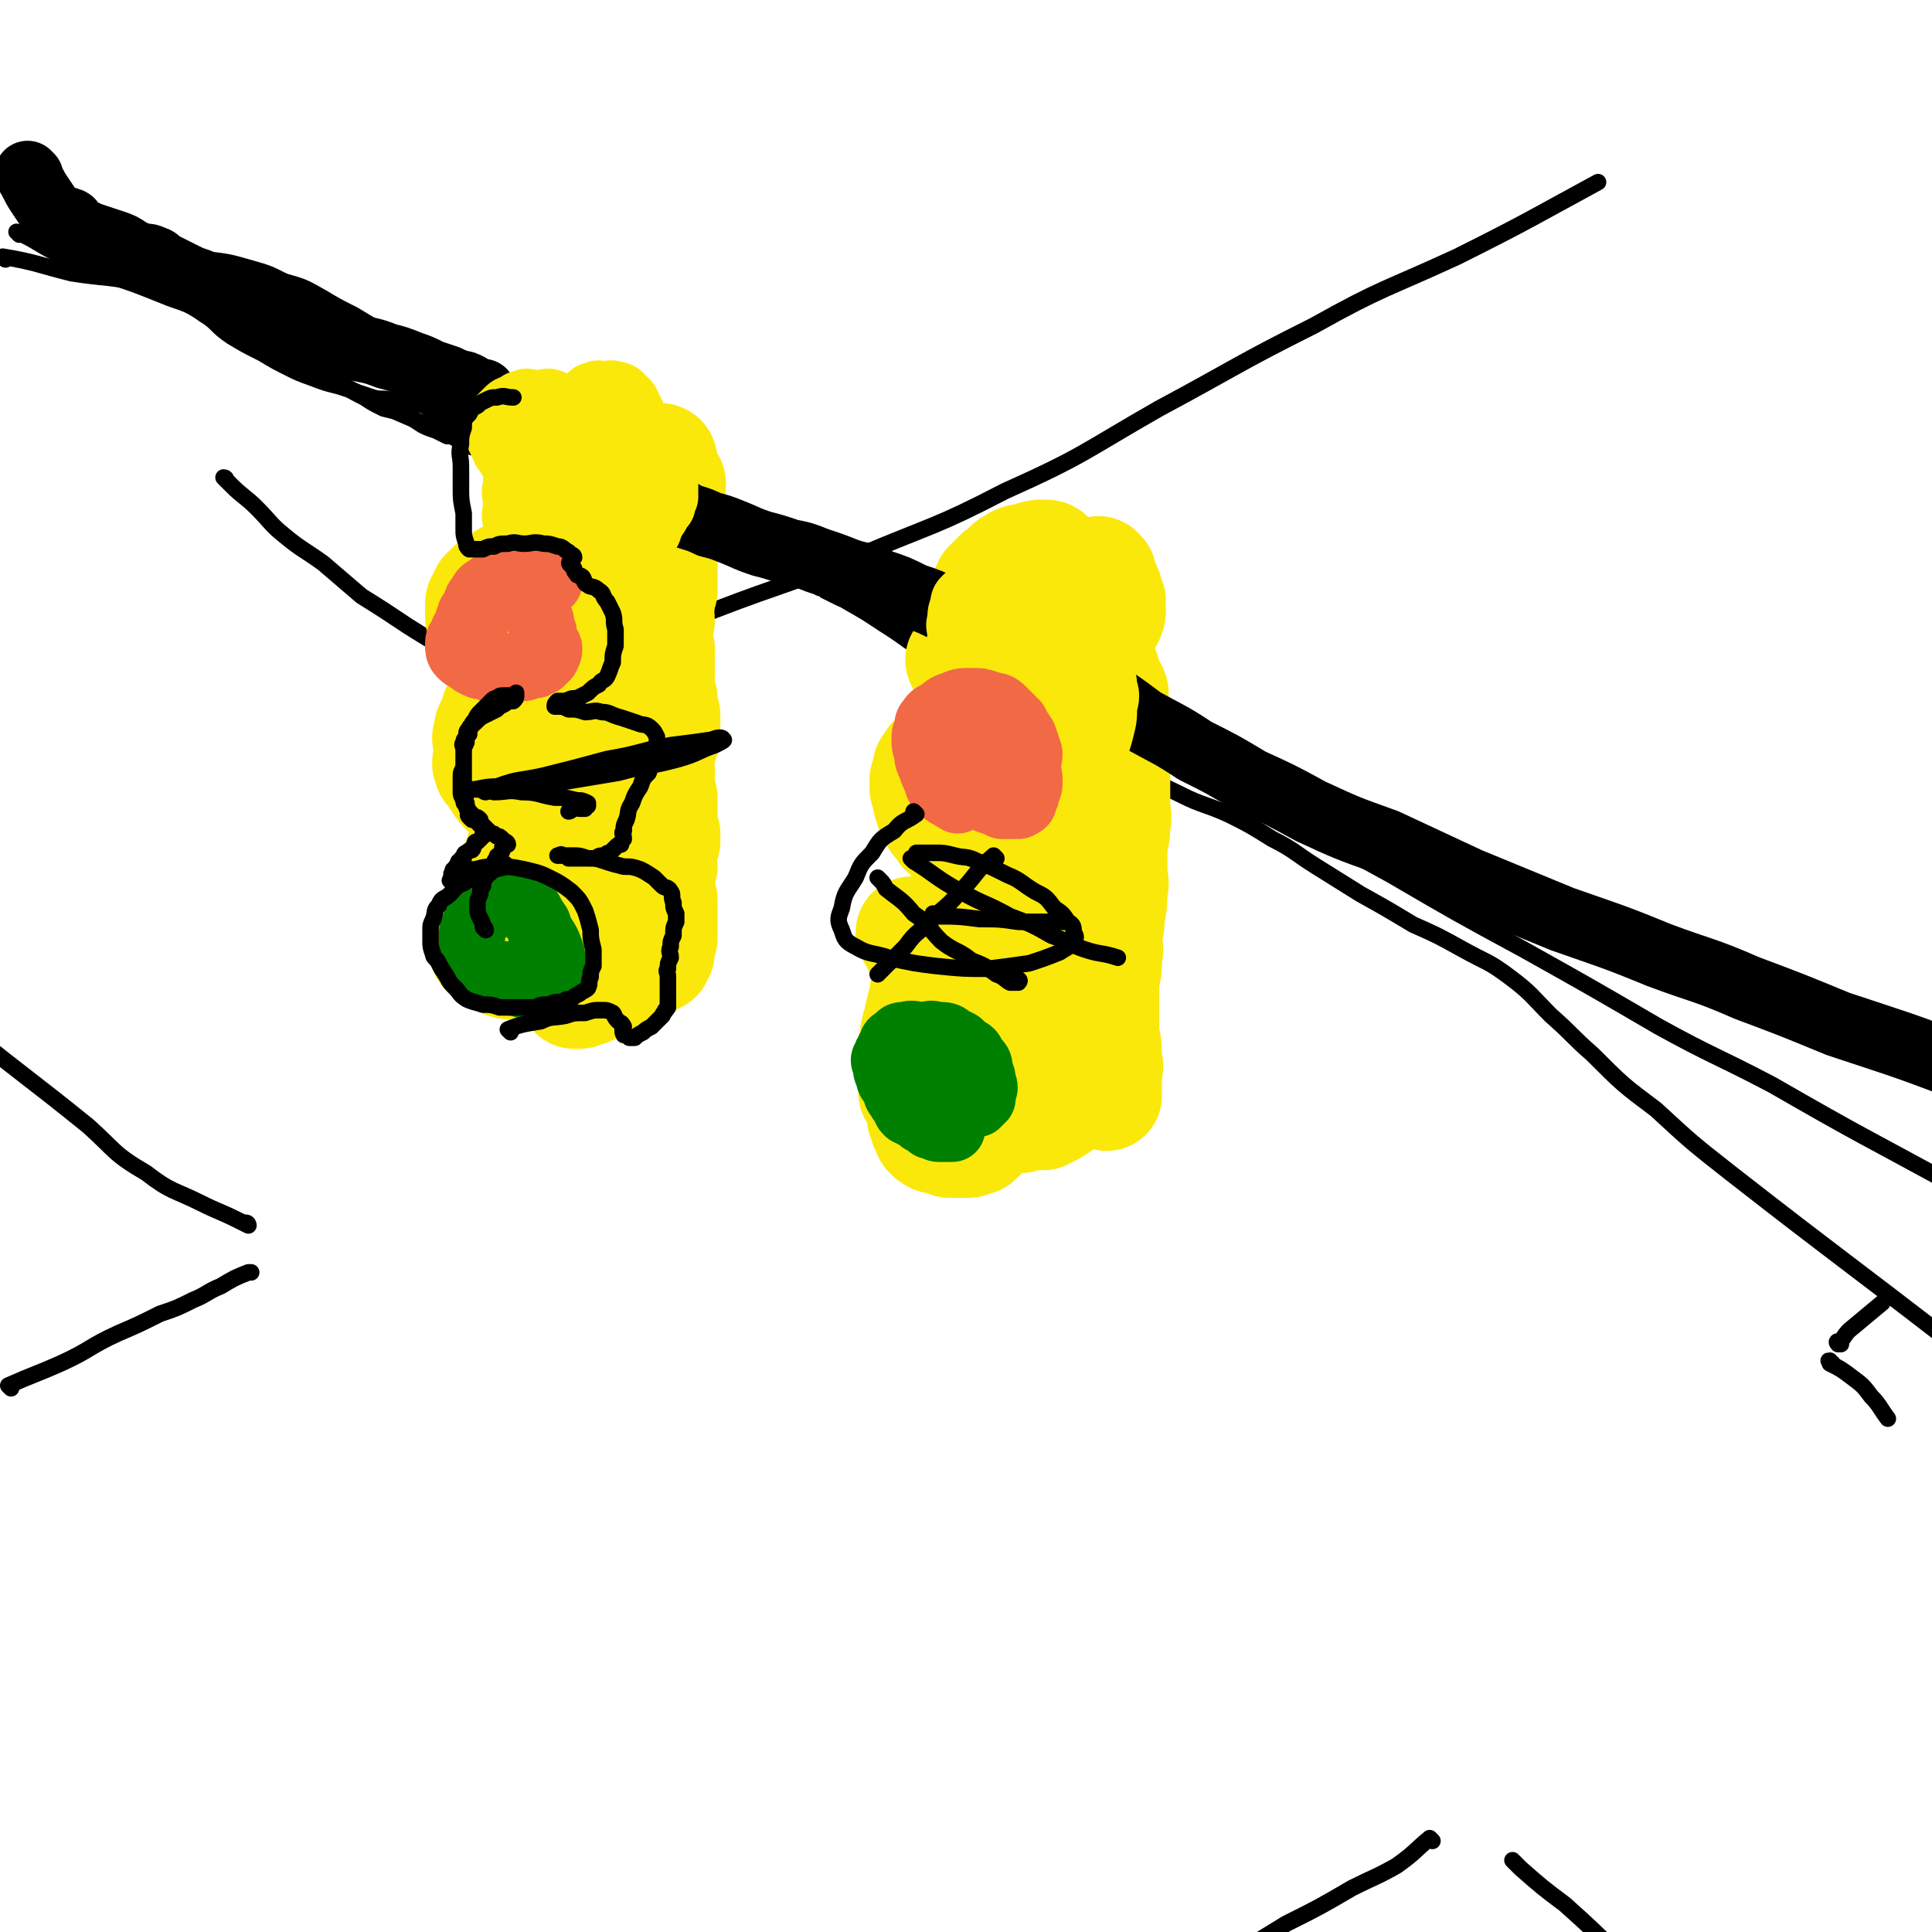 <svg viewBox='0 0 700 700' version='1.1' xmlns='http://www.w3.org/2000/svg' xmlns:xlink='http://www.w3.org/1999/xlink'><g fill='none' stroke='#000000' stroke-width='6' stroke-linecap='round' stroke-linejoin='round'><path d='M2,94c0,0 -1,-1 -1,-1 12,2 13,3 25,6 13,2 13,1 27,4 11,2 11,1 21,5 5,1 5,2 10,5 4,2 4,2 9,5 4,2 4,3 9,6 4,3 4,3 8,6 3,2 3,2 7,5 4,2 4,2 8,5 3,2 3,2 7,4 3,2 3,2 7,4 4,1 5,1 9,3 2,1 2,1 5,3 2,1 2,1 5,2 2,1 2,1 4,2 2,0 2,0 4,1 1,0 1,0 3,1 0,0 1,0 1,0 1,0 1,0 2,1 0,0 0,0 1,1 0,0 0,0 0,0 0,0 0,0 0,0 1,1 0,0 0,0 -1,0 -1,0 -2,0 -2,-1 -2,-1 -4,-2 -5,-3 -5,-3 -10,-5 -7,-3 -7,-3 -14,-6 -8,-4 -8,-4 -16,-8 -8,-4 -8,-4 -16,-8 -7,-4 -7,-4 -14,-8 -7,-4 -7,-3 -14,-7 -7,-4 -6,-4 -13,-8 -7,-4 -7,-3 -15,-7 -7,-3 -7,-3 -14,-7 -5,-3 -6,-3 -11,-6 -4,-3 -4,-3 -8,-6 -2,-2 -3,-2 -5,-4 -1,-1 -1,-1 -2,-2 -1,-1 -1,-1 -1,-2 0,0 0,0 0,-1 0,0 0,0 0,0 1,1 1,1 3,2 4,2 4,2 8,4 5,2 5,2 11,4 7,3 6,3 14,6 6,2 6,1 13,4 5,2 5,2 10,5 5,2 5,2 9,4 3,1 3,1 7,3 3,1 3,1 6,2 2,1 2,1 5,2 2,1 2,1 5,2 2,1 2,1 4,2 2,1 2,1 4,2 1,1 1,1 3,2 1,0 1,0 3,1 2,1 2,1 4,2 2,1 2,1 4,2 2,1 2,1 5,3 2,1 2,2 5,3 3,1 3,1 6,2 2,1 2,1 5,2 3,1 3,1 6,2 2,1 2,1 5,2 3,1 3,1 6,3 3,1 3,0 6,2 2,1 2,1 5,3 2,1 2,1 4,2 1,0 1,0 3,1 0,0 2,0 1,0 -1,-1 -2,-1 -5,-2 -6,-2 -6,-3 -11,-5 -8,-4 -9,-4 -17,-8 -9,-5 -9,-5 -19,-10 -9,-4 -9,-4 -19,-8 -10,-4 -10,-4 -20,-9 -9,-4 -9,-4 -18,-9 -9,-4 -9,-4 -17,-9 -8,-3 -8,-4 -16,-7 -5,-2 -5,-2 -10,-4 -3,-1 -3,-1 -6,-2 -2,-1 -2,-1 -4,-2 -2,-1 -1,-1 -3,-2 -1,-1 -1,-1 -2,-1 -1,0 -1,0 -2,0 0,0 0,0 0,0 4,2 4,2 9,4 13,5 13,4 26,10 17,7 17,8 33,15 22,11 22,11 45,22 0,0 0,0 0,0 '/><path d='M7,85c0,0 -1,-1 -1,-1 7,3 7,4 15,8 9,4 9,4 19,8 9,3 9,3 19,7 7,3 8,2 15,7 5,3 4,4 10,8 5,3 5,3 11,6 5,3 5,3 11,6 4,2 5,2 10,4 3,1 3,1 7,2 3,1 3,1 6,2 3,1 3,1 6,2 3,1 3,0 7,1 4,0 4,0 8,1 4,1 4,1 8,2 4,0 4,0 8,1 4,1 4,1 9,2 4,1 4,1 8,2 4,1 4,1 8,2 3,1 3,1 6,2 4,1 3,1 7,2 2,0 3,0 5,1 4,1 4,1 7,2 3,1 3,1 6,2 3,1 3,1 6,3 2,1 2,1 5,2 2,1 2,1 5,3 2,1 2,1 4,2 2,1 2,1 4,2 1,1 1,1 3,2 1,1 0,1 2,2 1,1 1,0 3,1 1,0 1,0 3,1 1,0 1,0 2,1 1,0 1,0 3,1 2,0 2,0 4,1 2,0 2,0 4,1 1,0 1,0 3,1 1,0 1,0 3,1 1,0 1,0 3,1 1,0 1,0 2,1 1,0 1,0 2,1 1,1 1,1 3,2 2,1 2,0 4,2 4,1 3,2 6,4 4,3 4,2 8,6 4,3 4,3 8,7 3,2 4,2 6,6 3,2 3,2 5,6 2,2 2,2 3,5 1,1 2,1 2,2 1,0 1,1 1,1 0,-1 0,-1 0,-2 -1,-1 -1,-1 -2,-2 -3,-2 -3,-2 -5,-3 -4,-2 -4,-2 -7,-4 -4,-2 -4,-2 -7,-3 -3,-1 -3,-1 -5,-2 -2,-1 -2,-1 -4,-2 -1,-1 -1,-1 -2,-1 -1,-1 -1,-1 -2,-1 0,0 0,0 0,0 0,0 0,0 1,0 1,0 1,0 2,0 2,0 2,0 4,0 3,0 3,0 6,1 3,0 3,0 5,1 4,1 4,0 7,2 5,2 5,2 9,5 6,2 6,2 11,5 7,3 7,3 14,7 7,3 7,3 14,6 8,3 8,2 15,6 7,3 7,3 14,7 8,4 8,4 16,9 10,6 9,6 19,12 14,10 14,10 29,19 21,13 21,13 43,25 24,14 24,14 48,27 25,14 25,14 49,28 20,11 20,10 41,21 33,19 34,19 67,37 '/><path d='M61,91c0,0 0,0 -1,-1 0,0 1,1 1,1 2,0 2,0 4,1 5,1 5,1 10,2 8,1 8,1 15,3 7,2 7,2 13,5 7,2 7,2 14,6 5,3 5,3 11,6 5,3 5,3 10,6 6,3 6,3 12,7 6,4 6,4 13,8 6,4 6,4 13,9 6,4 6,4 12,8 6,5 6,5 12,9 6,4 6,4 12,7 6,4 6,4 11,8 7,3 7,3 13,7 7,3 7,3 14,7 8,3 8,3 15,7 8,3 8,3 15,7 7,3 7,3 14,7 7,3 7,3 13,7 7,4 7,4 13,8 8,5 7,5 15,10 8,4 8,4 16,8 8,4 8,3 16,7 8,5 8,5 15,10 7,4 7,4 14,9 8,5 7,5 15,9 8,5 9,5 17,9 8,4 8,3 17,7 8,4 8,4 16,9 8,4 8,5 16,10 8,5 8,5 16,10 9,5 9,5 19,11 9,4 9,4 18,9 9,5 9,4 17,10 8,6 8,7 15,14 8,7 7,7 15,14 11,11 11,11 23,20 13,12 13,12 27,23 41,32 42,32 82,63 '/><path d='M4,503c0,0 -1,-1 -1,-1 9,-4 10,-4 19,-8 11,-5 10,-6 21,-11 7,-3 7,-3 15,-7 6,-2 6,-2 12,-5 5,-2 5,-3 10,-5 5,-3 5,-3 10,-5 1,0 1,0 1,0 '/><path d='M90,444c0,0 0,-1 -1,-1 0,0 1,1 1,1 -2,-1 -2,-1 -4,-2 -6,-3 -7,-3 -13,-6 -10,-5 -11,-4 -20,-11 -12,-7 -11,-8 -21,-17 -21,-17 -22,-17 -43,-34 '/><path d='M82,174c0,0 0,-1 -1,-1 0,0 1,1 1,1 0,0 0,0 0,0 1,1 1,1 2,2 4,4 5,4 9,8 5,5 5,6 10,10 6,5 7,5 14,10 7,6 7,6 14,12 8,5 8,5 17,11 8,5 8,5 17,10 10,6 10,6 20,12 0,0 0,0 0,0 '/><path d='M209,241c0,0 -1,-1 -1,-1 0,0 0,1 1,1 5,-2 5,-2 10,-4 20,-8 20,-8 40,-16 26,-10 27,-9 53,-20 26,-11 27,-10 52,-23 29,-13 28,-14 56,-30 28,-15 28,-16 56,-30 25,-14 26,-13 52,-25 26,-13 27,-14 51,-27 '/><path d='M667,487c-1,0 -1,-1 -1,-1 -1,0 0,1 0,1 2,-2 2,-3 4,-5 6,-5 6,-5 12,-10 0,0 0,0 0,0 '/><path d='M664,494c-1,0 -1,-1 -1,-1 -1,0 0,0 0,1 0,0 0,0 0,0 4,2 4,2 8,5 4,3 4,3 7,7 3,3 3,4 6,8 '/><path d='M549,675c0,0 -1,-1 -1,-1 0,0 0,0 0,0 2,2 2,2 3,3 8,7 8,7 16,13 10,9 10,9 19,18 11,9 11,9 22,18 11,9 12,8 23,17 40,30 41,32 79,61 '/><path d='M519,667c0,0 -1,-1 -1,-1 0,0 0,0 0,0 0,0 0,0 0,0 -6,5 -5,5 -12,10 -7,4 -8,4 -16,8 -12,7 -12,7 -24,13 -13,8 -13,8 -27,16 -13,9 -13,9 -26,17 -15,10 -15,10 -30,20 '/></g>
<g fill='none' stroke='#FAE80B' stroke-width='40' stroke-linecap='round' stroke-linejoin='round'><path d='M349,240c0,0 -1,-1 -1,-1 0,0 0,0 1,1 0,0 0,0 0,0 0,0 -1,0 -1,-1 1,-1 2,-1 3,-2 1,-3 0,-4 1,-7 0,-4 0,-4 1,-7 1,-3 1,-3 2,-5 2,-3 2,-4 3,-6 2,-2 2,-2 4,-4 3,-2 3,-3 5,-4 3,-2 3,-1 6,-2 3,-1 3,-1 5,-1 2,0 2,0 3,2 2,1 2,1 2,3 1,2 0,2 0,4 -1,3 -1,3 -2,6 -1,3 0,3 -2,6 -2,4 -3,4 -5,7 -3,2 -3,3 -6,5 -3,2 -3,2 -6,3 -3,1 -3,1 -5,1 -2,0 -3,0 -4,-1 -1,-1 -1,-2 -2,-3 0,-2 1,-2 1,-4 1,-2 1,-3 3,-4 3,-3 4,-2 7,-4 4,-2 4,-2 9,-3 '/><path d='M399,208c0,0 -1,-1 -1,-1 0,0 0,1 0,1 0,0 0,0 0,0 1,0 0,-1 0,-1 0,0 0,1 0,1 0,0 0,0 0,0 1,0 0,-1 0,-1 0,0 0,1 0,1 0,0 0,0 0,0 2,4 3,4 4,9 1,1 0,1 0,3 0,1 1,1 0,3 0,1 -1,1 -2,3 -1,1 -1,1 -2,3 0,1 -1,1 -1,2 -1,1 -1,1 -1,2 0,0 0,0 0,1 1,1 2,0 2,1 0,1 -1,1 -1,2 1,0 1,0 1,1 1,0 0,0 0,1 1,1 1,1 1,2 1,0 0,0 0,1 1,0 1,0 1,1 1,1 0,1 0,2 0,0 0,1 0,1 1,1 1,0 1,1 1,0 0,0 0,1 0,1 0,1 0,1 0,0 0,1 0,1 1,0 2,-1 2,0 0,0 -1,0 -1,1 1,0 1,-1 1,0 1,0 0,0 0,1 0,0 0,0 0,0 0,0 0,0 0,1 0,0 0,0 0,0 0,0 0,0 -1,0 0,0 0,0 0,0 '/><path d='M383,242c0,0 -1,-1 -1,-1 0,0 0,0 0,1 0,0 0,0 0,0 1,0 0,-1 0,-1 0,0 0,0 0,1 2,2 2,2 3,5 2,2 2,2 2,4 1,3 1,3 1,6 1,3 1,3 1,6 1,3 0,3 0,6 0,2 0,2 0,5 0,3 0,3 0,6 0,2 0,2 0,5 0,2 0,2 0,5 0,2 0,2 0,4 0,2 0,2 0,4 0,2 0,2 0,4 0,2 0,2 0,4 0,1 0,1 0,3 0,1 0,1 0,2 0,1 0,1 0,2 0,1 0,1 0,2 0,0 0,0 0,1 0,0 0,0 0,0 0,-1 1,-1 0,-2 0,-3 0,-3 -1,-6 0,-5 0,-5 -1,-10 0,-6 0,-6 -1,-11 0,-5 0,-5 -1,-9 0,-4 0,-4 -1,-7 0,-3 0,-3 -1,-5 0,-2 0,-2 -1,-3 0,-1 0,-2 -2,-2 -1,-1 -1,-1 -2,-1 -2,-1 -1,-1 -3,-1 -1,-1 -1,-1 -2,-1 -1,0 -1,0 -3,0 0,0 0,0 -1,0 -1,0 -2,-1 -3,0 -1,0 -1,0 -2,1 0,0 0,0 0,1 0,1 0,1 0,2 1,1 1,1 1,3 1,1 1,1 1,3 1,1 1,1 2,3 1,1 1,1 2,2 1,0 1,0 1,0 0,0 0,0 0,0 0,-1 1,-1 0,-1 0,-1 0,0 -1,0 0,0 0,0 0,0 0,0 0,0 0,0 0,0 0,0 0,1 0,0 0,0 0,1 0,0 0,0 0,1 0,1 0,1 0,1 0,1 0,1 0,2 0,0 0,0 0,1 0,1 0,1 0,2 0,1 0,1 0,2 0,1 0,1 0,3 0,1 0,1 0,3 0,1 1,1 0,3 0,1 0,1 -1,2 0,1 1,1 0,3 0,1 0,1 0,3 1,1 1,1 1,3 1,2 0,2 0,4 0,2 0,2 0,5 0,1 0,1 0,3 0,1 0,1 0,3 0,1 0,1 0,3 0,1 0,1 0,2 0,0 0,1 0,1 0,0 1,-1 0,-2 0,-2 0,-2 0,-4 -1,-4 -1,-4 -1,-7 -1,-5 -1,-5 -2,-10 0,-5 -1,-5 -2,-9 0,-4 0,-4 -1,-7 0,-3 0,-4 -2,-6 0,-2 -1,-2 -2,-3 -2,-1 -2,-1 -3,-1 -2,-1 -2,-1 -3,-1 -2,-1 -2,0 -3,0 -2,0 -2,0 -4,0 -2,0 -2,-1 -4,0 -2,0 -2,0 -3,1 -2,0 -2,0 -3,2 -1,1 -1,1 -1,3 -1,2 -1,2 -1,4 0,2 0,2 1,4 0,2 0,2 1,5 1,2 1,2 2,4 2,2 2,2 3,4 2,1 2,1 3,2 3,1 3,1 5,2 2,0 2,0 4,0 3,-1 3,-1 5,-1 3,-1 3,-1 5,-2 2,-1 2,-1 3,-2 2,-1 2,-1 2,-2 1,-1 1,-1 0,-2 -1,-2 -1,-2 -2,-3 -2,-2 -2,-2 -4,-3 -3,-2 -3,-1 -5,-2 -3,-1 -3,-1 -5,-1 -2,-1 -2,-1 -4,0 -2,0 -2,0 -3,1 -2,0 -2,0 -2,1 -1,0 0,0 0,1 0,0 0,0 0,1 0,0 0,0 0,0 0,1 0,1 1,2 1,0 1,0 1,1 2,0 2,0 3,1 1,0 1,1 1,2 1,0 2,0 2,1 1,0 1,0 1,1 1,0 1,0 0,1 0,0 0,0 -1,1 0,1 0,1 0,2 -1,1 -1,1 -1,2 -1,1 0,1 -1,2 0,1 0,1 0,3 -1,2 0,2 0,4 0,2 0,2 0,4 0,2 0,2 0,4 0,1 0,1 0,3 0,1 0,1 0,3 0,1 0,1 0,3 0,1 0,1 0,3 0,1 0,1 0,2 0,1 0,1 0,2 0,0 0,0 0,1 0,1 0,1 0,1 0,1 0,1 0,1 0,0 0,0 0,0 -1,0 -1,0 -1,0 -1,0 -2,0 -2,0 -2,-1 -2,-1 -3,-1 -2,-1 -2,-1 -3,-1 -2,-1 -2,0 -3,0 -2,-1 -2,-1 -3,-1 -1,-1 -1,0 -2,0 -1,0 -1,0 -2,0 0,0 -1,-1 -1,0 0,0 0,0 1,1 0,1 0,1 1,2 0,1 0,1 1,2 2,1 2,1 4,2 1,0 2,0 3,1 2,0 2,0 3,1 2,0 2,0 3,1 1,0 1,0 2,0 0,0 0,0 0,0 -1,-1 -1,-1 -2,-1 -1,-1 -1,-1 -1,-1 -1,-1 -1,0 -2,0 -1,0 -1,0 -2,0 -1,0 -1,-1 -1,0 -1,0 -1,0 -2,1 0,1 0,1 0,2 -1,1 0,1 0,2 -1,1 -1,1 -1,3 -1,1 -1,1 -1,3 -1,2 -1,2 -1,5 -1,2 -1,2 -1,4 -1,2 -1,2 -1,5 -1,1 -1,1 -1,3 -1,1 0,1 0,3 0,1 0,1 0,3 0,1 0,1 0,3 0,1 -1,1 0,2 0,1 0,1 1,2 0,1 -1,1 0,2 0,1 0,1 0,2 1,1 1,1 1,2 0,0 -1,0 0,1 0,0 1,0 1,1 0,1 0,1 0,1 -1,0 0,0 0,1 -1,0 -1,0 -1,0 0,-1 0,-1 0,-1 -1,-1 -1,0 -1,0 -1,0 -1,0 -1,0 -1,-1 0,-1 0,-2 0,0 0,0 0,0 -1,1 -1,1 -1,2 0,0 0,0 1,1 0,0 1,-1 1,0 2,0 1,0 3,1 0,0 0,0 1,0 2,0 2,0 3,0 2,-1 2,-1 4,-1 2,-1 2,-1 3,-1 1,-1 2,-1 2,-1 1,-1 1,-1 1,-2 1,-1 0,-1 0,-2 0,-1 0,-1 0,-2 0,0 0,-1 0,-1 1,0 1,0 2,1 0,0 0,0 0,0 1,-1 1,-1 2,-2 0,0 0,1 1,1 1,0 1,0 1,0 1,0 2,0 2,0 1,-1 1,-1 1,-1 2,-1 2,-1 3,-2 2,-1 1,-1 2,-2 2,-2 2,-2 3,-3 2,-2 2,-2 3,-4 2,-2 2,-2 2,-4 1,-3 1,-3 1,-6 1,-3 0,-3 0,-6 0,-4 0,-4 0,-7 0,-4 0,-4 0,-8 0,-4 0,-4 0,-7 0,-4 0,-4 0,-7 0,-3 0,-3 0,-6 0,-3 0,-3 0,-5 0,-3 0,-3 0,-5 0,-2 0,-2 0,-3 0,-1 0,-1 0,-2 0,-1 0,-1 0,-2 0,0 0,0 0,0 0,1 0,1 -1,3 0,2 1,2 0,4 0,3 0,3 -1,7 0,3 1,3 0,7 0,3 -1,3 -1,7 0,3 1,3 1,6 1,3 0,3 0,6 0,2 0,2 0,5 0,2 0,2 0,5 0,3 1,3 0,6 0,2 0,2 -1,5 0,2 1,2 0,4 0,2 -1,2 -2,5 0,2 0,2 -1,4 0,2 0,2 -1,4 0,1 0,1 -1,3 0,1 0,1 -1,3 0,1 0,1 -1,3 0,1 0,1 0,2 0,0 1,0 0,1 0,0 0,0 -1,1 0,0 0,0 0,1 0,1 0,1 0,2 0,0 1,0 0,1 0,0 0,0 -1,1 0,0 0,0 0,1 -1,1 -1,1 -1,2 -1,1 -1,1 -2,2 -1,1 -1,1 -2,2 -1,1 -1,1 -2,2 -2,0 -2,0 -3,1 -2,0 -2,0 -4,0 -2,0 -2,0 -3,0 -2,-1 -2,-1 -3,-1 -2,-1 -2,0 -3,-1 -2,-1 -2,-2 -2,-3 -1,-1 -1,-1 -1,-2 -1,-2 -1,-2 -1,-3 0,-2 0,-2 1,-3 0,-2 0,-2 1,-3 2,-2 3,-2 4,-3 3,-2 3,-2 6,-4 '/><path d='M353,405c0,0 -1,-1 -1,-1 0,0 0,0 0,1 0,0 0,0 0,0 3,0 3,0 5,0 1,0 1,0 2,0 1,0 1,0 2,0 2,0 2,0 4,0 3,0 3,0 5,0 2,-1 2,-1 4,-1 2,-1 3,0 4,0 2,-1 1,-1 2,-1 2,-1 2,-1 3,-2 1,0 0,0 0,0 0,0 0,0 0,0 1,-1 1,-1 2,-2 0,0 0,0 0,0 0,1 0,0 -1,0 0,-1 0,-1 0,-2 0,-3 0,-3 0,-5 1,-4 1,-4 1,-7 1,-5 0,-5 0,-9 1,-4 1,-4 1,-8 1,-4 1,-4 1,-8 1,-4 0,-4 0,-8 1,-4 1,-4 1,-7 1,-4 0,-4 0,-8 0,-5 0,-5 0,-10 0,-5 0,-5 0,-9 0,-5 0,-5 0,-10 0,-5 0,-5 0,-10 0,-5 0,-5 0,-9 1,-4 1,-4 1,-8 1,-3 1,-3 2,-6 1,-3 2,-3 2,-5 1,-2 1,-2 1,-4 1,-2 1,-2 1,-4 1,-1 1,-1 1,-2 1,-1 1,-1 2,-2 0,0 1,-1 1,-1 0,0 0,1 0,2 1,0 1,0 1,1 1,1 1,1 1,3 1,2 2,2 2,4 1,2 1,2 1,4 1,2 0,2 0,5 0,2 0,2 0,5 0,3 0,3 0,6 0,2 0,2 0,5 0,3 1,3 0,7 0,3 0,3 -1,7 0,4 0,4 0,9 0,4 1,4 0,8 0,4 0,4 -1,9 0,3 0,3 -1,7 0,4 1,4 0,8 0,4 0,4 -1,8 0,5 0,6 0,11 0,4 0,4 0,9 1,4 1,4 1,9 1,3 0,3 0,7 0,3 0,3 0,6 '/><path d='M240,167c0,0 -1,-1 -1,-1 0,0 0,1 1,1 0,0 0,0 0,0 0,0 -1,-1 -1,-1 0,0 0,1 1,1 0,0 0,0 0,0 0,0 -1,-1 -1,-1 0,0 1,0 1,1 -1,3 -2,3 -3,7 -1,1 -1,1 0,3 0,1 0,1 1,2 0,1 1,0 2,1 0,0 1,0 1,0 1,0 0,-1 1,-1 0,-1 0,-1 1,-2 0,-1 0,-1 0,-2 -1,-1 -1,-1 -2,-2 -1,-1 -1,-1 -2,-1 -2,-1 -2,-1 -3,-1 -2,0 -2,0 -3,1 -2,0 -2,1 -2,2 -1,1 -1,1 0,3 0,2 0,2 1,4 1,2 1,2 2,5 1,3 1,3 2,6 1,2 1,2 2,5 1,3 1,3 2,6 0,2 0,2 0,5 0,3 0,3 0,6 -1,2 -1,2 -1,5 -1,3 0,3 0,6 -1,2 -1,2 -1,5 0,2 0,2 1,5 0,2 0,2 0,5 0,2 0,2 0,5 0,2 -1,2 0,5 0,1 0,1 1,3 0,2 -1,2 0,4 0,1 0,1 1,2 0,1 0,1 0,2 0,1 0,1 0,2 0,0 0,0 0,1 0,1 0,1 0,3 -1,1 -1,1 -1,3 -1,2 -1,2 -1,4 -1,2 0,2 0,4 0,2 0,2 0,4 0,1 -1,1 0,3 0,2 0,2 1,4 0,1 0,1 0,3 0,2 0,2 0,4 0,1 -1,1 0,3 0,1 0,1 1,3 0,1 0,1 0,3 -1,2 -1,2 -1,4 -1,2 0,2 0,5 -1,2 -1,2 -1,4 -1,2 -1,2 0,4 0,2 0,2 1,4 0,2 0,2 0,4 0,2 0,2 0,4 0,1 0,1 0,3 0,1 0,1 0,3 -1,1 -1,1 -1,2 -1,1 0,1 0,2 0,0 0,0 0,1 -1,1 -1,1 -1,2 -1,0 -1,-1 -1,0 -1,0 -1,0 -1,1 -1,0 -1,0 -2,1 -1,0 -1,0 -2,1 -2,0 -2,0 -3,1 -2,0 -2,1 -3,2 -2,0 -2,0 -3,1 -1,0 -1,0 -2,1 -2,0 -2,0 -3,1 -1,0 -1,0 -2,1 -1,0 -1,0 -2,1 -1,0 -1,0 -1,1 -1,0 -1,-1 -2,0 -1,0 -1,0 -1,1 -1,0 -1,0 -2,0 0,0 0,0 0,0 0,0 0,0 0,0 -1,-2 -1,-2 -1,-3 -1,-1 -1,-1 -1,-2 -1,-2 0,-2 0,-4 0,-3 0,-3 1,-6 0,-4 -1,-4 0,-8 0,-4 0,-4 1,-8 0,-5 0,-5 1,-9 0,-4 0,-4 0,-8 0,-4 0,-4 0,-7 0,-3 0,-3 0,-6 0,-2 0,-2 0,-4 -1,-2 -1,-2 -1,-3 0,-1 0,-1 0,-2 0,-1 0,-1 0,-1 0,-1 0,-1 0,-2 -1,-1 -1,-1 -1,-2 -1,-2 0,-2 0,-3 0,-3 0,-3 0,-5 0,-2 0,-2 0,-4 0,-3 0,-3 0,-5 0,-2 -1,-2 0,-4 0,-2 0,-2 1,-4 0,-1 0,-1 0,-2 0,-1 -1,-1 0,-2 0,-1 0,-1 1,-2 1,0 1,0 1,0 0,-1 0,-1 0,-2 0,-2 1,-2 1,-3 0,-3 0,-3 0,-6 0,-3 0,-3 0,-6 0,-3 0,-3 0,-6 0,-3 0,-3 0,-5 0,-3 0,-3 0,-5 0,-2 0,-2 0,-4 -1,-2 -1,-2 -1,-4 -1,-2 -1,-2 -1,-3 -1,-2 0,-2 0,-3 -1,-1 -1,-1 -1,-2 -1,-1 -1,-1 -2,-2 0,0 0,0 0,-1 0,0 0,0 0,-1 0,0 0,0 0,0 -1,-1 -1,-1 -1,-1 -1,-1 -1,0 -2,0 -2,0 -2,-1 -3,0 -1,0 -1,0 -2,1 -2,0 -2,0 -3,1 -1,0 -1,1 -1,2 -1,2 -2,2 -2,4 -1,2 -1,2 -1,5 -1,3 -1,3 0,6 0,3 0,3 1,6 0,3 1,3 2,6 1,2 1,2 2,4 0,1 0,1 1,3 0,1 1,1 2,2 0,0 0,0 1,1 1,1 1,1 1,1 1,1 1,1 1,1 0,1 -1,0 -1,1 -1,0 -1,0 -2,1 -1,0 -1,-1 -2,0 -1,0 -1,0 -2,1 -1,1 -1,1 -2,2 -2,1 -2,1 -3,3 -1,1 -1,2 -1,4 -1,3 -1,3 -1,6 0,3 1,3 2,6 1,3 0,3 2,6 1,2 2,2 4,5 1,2 1,2 2,4 1,2 1,2 3,4 0,1 0,1 1,2 0,0 0,0 1,1 0,0 0,0 0,1 0,0 0,0 0,0 -1,0 -1,0 -2,0 -1,0 -1,0 -2,1 -2,0 -2,-1 -3,0 -1,0 -1,0 -2,1 -1,0 -1,0 -1,1 -1,1 -2,1 -2,2 -1,1 0,1 0,2 0,1 -1,1 0,2 0,1 0,1 1,2 1,1 1,1 2,2 1,0 1,-1 2,0 1,0 0,1 1,1 1,0 1,0 2,0 0,0 0,0 0,0 0,0 0,0 0,1 -1,0 -1,0 -1,1 -1,0 -1,0 -2,1 -2,1 -2,1 -3,3 -2,1 -1,2 -2,4 -1,1 -1,1 -1,3 0,2 0,2 1,5 0,2 0,2 2,4 1,3 1,3 3,6 1,2 1,2 3,5 1,2 1,2 3,4 1,2 0,2 2,4 1,1 1,1 3,3 1,1 1,1 2,2 1,0 1,0 2,1 0,0 0,0 1,1 1,0 1,-1 2,0 0,0 0,0 1,1 0,0 0,0 1,0 1,0 1,0 1,0 1,0 1,-1 2,0 0,0 -1,0 0,1 0,0 0,0 1,0 1,0 1,0 1,0 0,0 1,-1 1,0 0,0 0,0 0,1 0,0 0,0 0,0 0,0 0,0 0,0 -1,0 -1,0 -2,0 0,0 0,0 0,0 -1,0 -1,0 -2,1 -1,0 -1,0 -2,0 -1,0 -1,0 -2,0 -1,0 -1,0 -2,0 -2,0 -2,0 -3,0 -2,-1 -2,-1 -4,-2 -2,-1 -2,-1 -4,-2 -2,-1 -2,-1 -3,-2 -2,-2 -3,-2 -4,-3 -2,-2 -2,-2 -3,-4 -2,-2 -2,-2 -3,-4 -1,-3 -1,-3 -1,-6 -1,-3 -1,-3 -1,-5 -1,-2 -1,-2 -1,-4 -1,-3 -1,-3 0,-5 0,-2 0,-2 1,-4 1,-2 1,-2 2,-4 1,-2 0,-3 2,-4 1,-2 2,-1 4,-2 1,-2 1,-2 3,-3 1,-1 2,0 4,-1 1,-1 1,-2 3,-2 1,-1 1,0 2,0 1,-1 1,-1 2,-1 0,0 1,0 1,0 1,-1 1,-1 2,-1 0,0 0,0 1,0 0,0 0,0 0,0 0,0 0,0 1,0 0,0 0,0 0,0 -1,-1 -1,-1 -1,-1 -1,-1 -1,0 -2,0 -2,-1 -2,-1 -4,-1 -3,-1 -3,-1 -5,-1 -4,-1 -4,-1 -7,-2 -3,-1 -3,-1 -5,-2 -3,-2 -3,-1 -5,-3 -2,-1 -2,-2 -3,-3 -1,-2 -1,-2 -2,-3 -1,-2 -2,-2 -2,-3 -1,-2 0,-2 0,-4 0,-2 0,-2 0,-4 0,-2 -1,-2 0,-4 0,-3 1,-3 2,-5 1,-3 0,-3 2,-5 1,-3 2,-3 4,-5 2,-2 1,-2 4,-4 2,-2 2,-2 5,-3 2,-2 2,-2 4,-3 1,-1 1,-1 2,-1 1,0 1,0 2,0 0,0 0,0 0,0 0,0 0,0 0,0 0,0 0,0 0,0 -1,0 -1,0 -2,0 -2,0 -2,0 -3,0 -2,-1 -2,-1 -3,-1 -3,-1 -3,-1 -5,-2 -3,-1 -3,-1 -5,-2 -2,-1 -2,-2 -4,-3 -2,-2 -2,-2 -3,-3 -1,-2 -1,-2 -2,-3 -1,-2 -1,-2 -1,-3 0,-2 0,-2 0,-3 0,-2 0,-2 1,-3 1,-2 0,-2 2,-3 1,-2 2,-2 4,-3 2,-2 2,-2 5,-3 3,-2 3,-2 6,-3 2,-1 2,-1 5,-1 2,-1 2,-1 4,-1 1,0 1,0 3,1 1,0 1,0 3,0 1,0 1,0 2,0 0,0 0,0 1,0 1,0 1,0 1,0 0,0 0,0 0,0 0,-1 0,-1 0,-2 0,0 0,0 0,0 -1,-1 -1,-1 -1,-2 -1,-1 -1,-1 -1,-2 -1,-1 -1,-1 -1,-2 -1,-2 -1,-2 -2,-3 -1,-1 -1,-1 -2,-2 -1,-2 -1,-2 -2,-3 -1,-1 -1,-1 -1,-2 -1,-1 -1,-1 -1,-2 -1,-1 -1,-1 -1,-2 -1,-1 -1,-1 0,-2 0,-1 0,-1 1,-2 0,-1 0,-1 1,-2 0,-2 0,-2 1,-3 1,-2 1,-1 3,-2 1,-2 1,-2 3,-3 1,-1 2,-1 4,-1 2,0 2,-1 4,0 1,0 2,0 3,2 2,2 2,3 3,6 1,4 1,4 2,8 '/><path d='M193,335c0,0 -1,-1 -1,-1 0,0 0,0 1,1 0,0 0,0 0,0 0,0 -1,-1 -1,-1 0,0 0,0 1,1 0,0 0,0 0,0 -4,1 -4,1 -7,3 -2,0 -2,0 -3,1 -1,0 -1,-1 -2,0 -1,0 -1,0 -2,1 -1,0 -1,0 -1,1 -1,0 -2,0 -2,1 -1,0 0,0 0,1 0,1 -1,1 0,2 1,1 1,1 3,2 2,1 2,1 4,2 3,1 3,0 6,1 2,0 2,0 5,1 '/></g>
<g fill='none' stroke='#000000' stroke-width='24' stroke-linecap='round' stroke-linejoin='round'><path d='M11,64c0,0 -1,-1 -1,-1 2,3 2,4 4,7 2,3 2,3 4,6 1,1 1,2 3,3 2,1 2,0 4,1 1,0 1,1 2,2 1,1 1,1 3,2 2,1 2,1 5,2 3,1 3,1 6,2 3,1 3,1 6,3 2,1 2,1 5,2 2,0 2,0 4,1 1,0 1,1 3,2 2,1 2,1 4,2 2,1 2,1 4,2 2,1 2,1 5,2 2,1 2,1 4,2 2,1 2,1 5,2 3,1 3,1 6,3 3,1 3,1 7,3 4,2 4,2 8,4 4,2 4,1 9,3 4,1 4,1 9,3 5,2 4,2 9,4 5,1 6,1 11,3 4,1 4,1 9,3 3,1 3,1 7,3 3,1 3,1 6,2 2,1 2,1 5,2 1,0 1,0 3,1 1,1 1,1 3,2 1,0 1,0 2,0 '/><path d='M162,142c0,0 -1,-1 -1,-1 0,0 1,1 1,1 0,0 0,0 0,0 4,1 4,1 8,3 2,1 2,1 5,2 2,1 2,1 5,3 3,1 3,1 7,3 3,1 3,1 7,3 3,1 3,1 6,3 3,1 3,1 6,3 2,1 2,2 5,4 2,1 3,1 6,3 3,2 3,2 7,5 3,2 3,2 7,4 3,1 3,1 6,3 3,1 3,1 6,3 3,1 3,1 6,3 3,1 4,1 8,3 4,1 4,1 9,3 5,2 4,2 10,4 4,1 4,1 10,3 5,1 5,1 10,3 6,2 6,2 11,4 6,2 6,1 12,4 6,2 6,2 12,5 6,2 6,2 12,5 6,2 6,3 12,6 7,3 8,2 14,6 7,3 7,4 13,8 8,4 8,4 16,9 8,5 8,5 16,11 9,5 10,5 19,11 10,5 10,5 20,11 11,5 11,5 22,11 13,6 13,6 27,11 15,7 15,7 30,14 17,7 17,7 34,14 17,6 18,6 35,13 16,6 16,5 32,12 16,6 16,6 33,13 21,7 22,7 43,15 '/></g>
<g fill='none' stroke='#FAE80B' stroke-width='24' stroke-linecap='round' stroke-linejoin='round'><path d='M352,247c0,0 -1,-1 -1,-1 0,0 0,0 0,1 0,0 0,0 0,0 1,0 0,-1 0,-1 0,0 0,0 0,1 0,0 0,0 0,0 1,0 0,-1 0,-1 0,0 1,1 0,1 -1,-3 -2,-3 -2,-6 -1,-3 0,-3 0,-5 0,-2 -1,-2 0,-4 0,-2 1,-2 2,-3 1,-2 0,-3 1,-4 2,-2 2,-1 4,-2 1,-1 1,-2 2,-2 1,-1 2,0 2,0 2,0 2,0 3,1 2,1 1,1 2,3 1,1 1,1 2,3 1,1 2,1 2,3 1,2 1,2 1,4 1,2 0,2 0,4 1,1 1,1 1,3 1,1 0,1 0,3 1,1 1,1 1,3 1,1 0,1 0,2 0,1 1,1 0,2 0,1 0,0 -2,1 -1,0 -1,0 -3,1 -1,0 -2,1 -4,1 -1,0 -2,-1 -3,-1 -2,-1 -2,0 -3,-1 -2,-1 -2,-1 -2,-2 -1,-2 -1,-2 -2,-3 0,-2 -1,-2 -1,-3 0,-2 1,-2 1,-3 1,-2 1,-2 2,-4 1,-2 1,-2 2,-3 2,-2 2,-2 4,-3 3,-2 3,-2 5,-3 3,-1 3,-2 5,-2 2,-1 3,-1 4,0 2,1 2,1 3,3 2,1 3,1 3,3 1,1 1,2 0,4 0,2 0,2 -1,4 0,2 0,2 -2,5 -1,2 -1,2 -3,4 -1,2 -1,2 -3,4 -3,1 -3,2 -5,3 -3,1 -3,1 -5,1 -3,0 -3,0 -5,-1 -2,-1 -2,-1 -3,-2 -2,-2 -2,-3 -3,-5 -2,-3 -2,-3 -2,-6 -1,-4 -1,-4 -1,-7 -1,-4 0,-4 0,-7 0,-3 -1,-3 0,-5 0,-3 0,-3 1,-5 0,-2 0,-2 1,-3 2,-1 2,-1 3,-1 3,-1 3,-1 5,0 3,0 3,0 5,1 4,1 4,1 7,4 3,1 3,1 5,4 2,2 2,3 3,6 2,3 2,3 2,6 1,2 1,2 1,5 0,3 0,3 0,6 -2,3 -2,3 -3,6 -2,3 -1,3 -4,6 -1,2 -1,2 -4,3 -1,1 -2,1 -3,1 -3,-1 -3,-1 -5,-2 -3,-2 -3,-2 -4,-4 -2,-3 -2,-3 -3,-6 -2,-3 -2,-3 -2,-6 -1,-3 -1,-3 -2,-6 0,-2 1,-2 1,-4 1,-2 2,-2 3,-3 3,-2 3,-2 5,-3 5,-1 5,-1 9,-1 5,-1 5,-1 10,0 5,0 5,1 9,3 3,1 3,1 4,4 2,2 2,3 2,6 1,3 0,3 -1,7 -1,5 -2,4 -3,10 -3,6 -2,6 -5,13 -2,7 -2,7 -4,14 -4,7 -4,7 -8,15 '/><path d='M387,245c0,0 -1,-1 -1,-1 0,0 0,0 0,1 0,0 0,0 0,0 1,0 -1,0 0,-1 3,-2 4,-2 7,-3 2,-1 2,-1 3,0 1,0 2,0 2,1 1,1 1,1 1,3 1,2 1,2 1,4 1,3 1,3 0,7 0,4 0,4 -1,8 -1,4 -1,4 -3,8 0,3 0,3 -1,6 0,3 -1,3 -2,6 0,2 0,2 0,5 '/><path d='M203,176c0,0 -1,-1 -1,-1 0,0 0,1 1,1 0,0 0,0 0,0 0,0 -1,-1 -1,-1 0,0 0,1 1,1 0,0 0,0 0,0 0,0 -1,0 -1,-1 0,-1 1,-1 2,-3 0,-2 -1,-3 0,-3 0,-1 0,0 1,1 1,0 1,0 2,1 2,2 1,2 3,4 2,2 2,2 4,5 1,3 1,3 2,6 0,2 1,3 1,5 0,2 -1,2 -1,4 -1,2 0,2 -1,4 -1,1 -2,1 -3,2 -2,1 -2,1 -3,2 -2,0 -2,0 -3,0 -2,0 -2,0 -3,0 -2,0 -2,0 -3,-1 -2,-1 -1,-1 -2,-2 -1,-1 -2,-1 -2,-2 -1,-2 -1,-2 -1,-3 -1,-2 -1,-2 -1,-4 -1,-3 -1,-3 -1,-5 0,-2 0,-2 0,-4 0,-2 0,-2 0,-4 0,-2 -1,-2 0,-3 0,-2 0,-2 1,-3 0,-1 0,-1 0,-2 0,-1 0,-1 0,-1 0,0 0,0 0,0 -1,0 -1,0 -1,1 0,0 0,0 0,1 0,0 0,0 0,0 0,0 0,0 0,0 -1,1 -1,1 -2,1 0,0 -1,0 -1,0 -1,-1 -1,-1 -2,-2 -1,0 -1,0 -1,-1 -1,-2 -1,-2 -2,-3 -1,-2 -1,-2 -2,-3 -1,-2 -1,-2 -1,-3 -1,-1 -1,-1 -1,-2 -1,-2 0,-2 0,-3 0,-1 -1,-1 0,-2 0,-1 0,-1 1,-2 1,-1 1,-1 2,-2 1,-1 1,-1 2,-1 2,-1 2,-2 4,-2 1,-1 1,0 3,0 2,0 2,0 4,0 1,0 1,-1 3,0 1,1 1,1 3,3 1,1 1,1 2,3 1,2 1,2 2,4 0,2 0,2 1,5 0,3 0,3 0,7 0,3 0,3 0,6 0,2 0,2 0,5 -1,3 -1,3 -1,6 -1,2 0,2 -1,5 -1,1 -1,1 -2,3 -2,1 -2,1 -3,3 -1,1 -1,1 -2,2 -2,1 -2,1 -3,1 -1,0 -1,-1 -2,-1 -1,-1 -1,-1 -1,-1 -1,-2 -1,-2 -2,-3 -1,-2 -2,-2 -2,-4 -1,-3 0,-3 0,-6 -1,-3 -1,-3 -1,-6 0,-3 0,-3 1,-5 0,-3 -1,-3 0,-5 0,-3 1,-3 2,-5 1,-2 0,-2 2,-4 1,-2 1,-2 3,-3 1,-2 1,-2 3,-3 1,-1 1,-2 3,-2 1,-1 2,0 4,0 2,0 2,0 4,0 1,0 1,0 3,1 1,1 1,1 3,2 1,1 1,2 3,4 1,2 2,2 3,4 1,3 1,3 2,6 0,2 1,2 1,5 0,3 -1,3 -1,6 -1,2 0,2 0,5 -1,2 -1,2 -2,5 -1,2 -2,2 -3,4 -1,2 -1,2 -2,4 -2,1 -2,2 -3,3 -2,1 -2,0 -3,1 -1,0 -1,1 -2,1 -2,0 -2,0 -3,0 -2,0 -2,0 -3,-1 -2,-1 -1,-2 -2,-3 -1,-3 -1,-3 -2,-5 -1,-3 -2,-3 -2,-5 -1,-3 0,-3 0,-6 0,-3 -1,-3 0,-6 0,-4 0,-4 1,-7 0,-3 0,-3 2,-6 1,-3 1,-3 3,-6 1,-3 1,-3 3,-6 1,-2 1,-2 3,-3 2,-2 2,-2 4,-3 1,-1 1,-2 3,-2 1,-1 1,0 3,0 2,0 2,-1 4,0 1,0 1,0 2,1 1,1 1,1 2,2 1,2 1,2 2,4 1,3 2,3 3,7 1,4 0,4 1,8 0,4 1,4 1,8 0,4 -1,4 -1,8 -1,3 -1,3 -1,6 -1,3 -1,3 -1,6 -1,2 -1,2 -2,5 -1,2 0,2 -1,4 -1,1 -1,1 -2,3 -1,1 -1,1 -2,3 -1,1 -1,1 -1,2 -1,1 0,1 0,2 -1,1 -2,0 -2,1 0,1 1,1 1,2 0,0 -1,0 -1,1 0,0 0,0 0,0 0,1 0,1 0,1 0,0 -1,-1 0,-1 0,-1 0,-1 1,-1 1,-2 1,-2 2,-4 1,-3 1,-3 3,-6 1,-4 1,-4 4,-7 1,-3 2,-3 4,-6 1,-3 1,-3 3,-6 0,-2 1,-2 2,-3 0,-2 0,-2 1,-3 0,-2 0,-2 0,-3 0,-2 0,-2 0,-3 -1,-1 -1,-1 -1,-2 -1,-2 -1,-2 -2,-4 -1,-2 -1,-2 -2,-3 -2,-2 -2,-2 -3,-3 -2,-2 -2,-2 -4,-3 -3,-1 -3,-1 -5,-2 -3,-1 -3,-1 -5,-2 -3,-1 -3,-1 -6,-1 -3,0 -3,0 -6,0 -3,0 -3,0 -5,1 -3,1 -3,0 -5,2 -2,1 -2,1 -4,3 -2,1 -2,2 -3,4 -2,3 -1,3 -2,6 -1,3 -1,3 -1,6 -1,3 0,3 0,7 0,3 -1,3 0,6 0,2 0,2 1,5 0,2 0,2 1,5 0,1 0,1 1,3 0,1 0,1 1,3 0,1 0,1 0,2 0,0 -1,1 0,1 0,0 0,0 1,0 0,0 0,0 0,0 1,0 0,0 0,-1 -1,0 -1,0 -1,0 -1,-1 0,-1 0,-2 0,-2 0,-2 0,-4 0,-3 -1,-3 0,-5 0,-3 0,-3 1,-6 0,-3 0,-3 1,-6 0,-3 0,-3 1,-6 0,-3 0,-3 2,-6 1,-2 1,-2 3,-4 2,-3 1,-3 4,-5 1,-2 2,-2 4,-3 2,-2 1,-3 4,-4 2,-2 2,-1 5,-2 1,-1 1,-1 3,-1 2,-1 2,-1 4,-1 2,0 2,0 4,1 1,0 1,1 2,2 1,1 2,1 3,3 1,2 0,2 1,5 0,3 0,3 0,6 -1,4 -1,4 -1,9 -1,4 -1,4 -2,9 -1,6 -1,6 -2,12 -1,6 -1,6 -2,12 '/></g>
<g fill='none' stroke='#008000' stroke-width='24' stroke-linecap='round' stroke-linejoin='round'><path d='M346,265c0,0 -1,-1 -1,-1 0,0 0,0 1,1 0,0 0,0 0,0 0,0 -1,-1 -1,-1 0,0 0,0 1,1 0,0 0,0 0,0 0,0 -1,-1 -1,-1 0,0 0,0 1,1 0,0 0,0 0,0 0,0 0,0 -1,-1 0,0 0,0 -1,0 0,-2 -1,-2 -1,-3 0,-1 0,0 1,-1 0,0 0,-1 1,-1 0,-1 0,-1 1,-1 1,-1 0,-2 2,-2 1,-1 1,-1 3,-1 1,0 1,0 2,0 1,0 1,0 2,0 '/><path d='M345,409c0,0 -1,-1 -1,-1 0,0 0,0 1,1 0,0 0,0 0,0 0,0 -1,-1 -1,-1 0,0 1,1 1,1 -2,0 -3,0 -5,0 -1,0 -1,-1 -1,-1 -1,-1 -1,0 -2,0 -1,-1 -1,-1 -2,-2 -1,0 -1,0 -1,0 -1,-1 -1,-1 -1,-1 -1,-1 -1,-1 -2,-2 0,-1 0,-1 -1,-1 0,-2 1,-2 1,-3 0,-2 0,-2 0,-3 0,-2 -1,-2 0,-4 0,-1 0,-1 1,-2 0,-1 -1,-2 0,-2 0,-2 0,-2 1,-3 0,-1 -1,-1 0,-1 0,-1 0,0 1,0 0,0 0,0 1,0 0,0 0,-1 1,0 1,0 1,0 2,1 1,1 1,1 2,2 1,1 0,1 2,2 1,1 1,1 3,2 1,1 1,1 2,3 1,0 1,1 2,2 0,1 0,1 0,2 -1,0 -1,0 -1,1 -1,0 -1,0 -1,1 -2,1 -2,1 -3,2 -2,0 -2,0 -3,1 -2,0 -2,0 -3,1 -1,0 -1,0 -2,1 -2,0 -2,0 -3,0 -2,-1 -1,-1 -2,-1 -1,-1 -2,-1 -2,-1 -1,-1 -1,-1 -1,-2 -1,-2 -2,-2 -2,-3 -2,-2 -1,-2 -2,-4 -1,-2 -2,-2 -2,-4 -1,-2 -1,-2 -1,-4 -1,-2 -1,-2 0,-3 0,-1 0,-1 1,-2 0,-1 0,-1 1,-2 0,-1 0,-2 2,-2 1,-2 1,-2 3,-2 3,-1 3,0 6,0 3,0 3,-1 5,0 4,0 4,0 6,2 3,1 3,1 4,3 3,1 3,1 4,4 2,1 2,2 2,4 1,2 1,2 1,4 1,2 1,2 0,4 0,1 0,1 0,2 -1,1 -1,1 -2,2 -2,0 -2,0 -3,1 -2,0 -2,1 -4,2 -2,0 -2,0 -4,0 -3,0 -3,0 -5,0 -2,-1 -2,-1 -3,-2 -2,-2 -2,-2 -3,-3 0,0 0,0 0,0 '/><path d='M199,358c0,0 -1,-1 -1,-1 0,0 0,0 1,1 0,0 0,0 0,0 0,0 0,-1 -1,-1 -4,0 -4,0 -8,0 -3,-1 -3,-1 -5,-1 -3,-1 -3,0 -5,-1 -2,-1 -2,-1 -3,-2 -2,-2 -2,-2 -3,-3 -1,-2 -2,-2 -2,-3 -1,-2 -1,-2 -1,-4 0,-2 0,-2 0,-4 0,-2 0,-2 1,-4 1,-2 1,-2 3,-4 2,-2 1,-3 4,-4 1,-2 2,-2 4,-2 2,-1 3,0 5,1 2,1 2,1 4,4 1,2 1,2 3,5 1,3 1,3 3,6 1,2 1,2 2,5 0,2 0,2 0,5 0,1 0,1 -1,3 -1,1 -2,1 -3,2 -3,0 -3,-1 -6,-1 -3,-1 -3,-1 -6,-2 '/></g>
<g fill='none' stroke='#F26946' stroke-width='24' stroke-linecap='round' stroke-linejoin='round'><path d='M179,243c0,0 -1,-1 -1,-1 0,0 0,0 1,1 0,0 0,0 0,0 0,0 -1,-1 -1,-1 0,0 0,0 1,1 0,0 0,0 0,0 0,0 -1,-1 -1,-1 0,0 0,0 1,1 0,0 0,0 0,0 0,0 0,0 -1,-1 0,0 0,0 0,0 0,-1 0,-1 0,-2 0,0 -1,0 -1,1 0,0 0,0 0,0 0,-1 0,-1 0,-2 -1,0 -1,0 -1,0 -1,-1 -1,-1 -1,-1 -1,-1 -2,0 -2,-1 -1,-1 -1,-1 -1,-2 -1,-1 -1,-1 -1,-1 -1,-1 -1,-1 -1,-2 -1,-1 0,-1 0,-2 0,-2 0,-2 0,-3 0,-2 -1,-2 0,-3 0,-2 1,-2 2,-4 1,-2 0,-2 2,-4 1,-2 1,-2 3,-3 1,-1 1,-1 3,-2 1,-1 1,-1 3,-1 2,0 2,0 4,1 1,0 1,1 2,2 1,1 1,1 3,3 1,2 1,2 2,4 1,2 1,2 2,5 0,2 0,2 1,4 0,2 0,2 1,4 0,1 1,1 1,2 0,1 0,1 -1,3 -1,1 -1,1 -2,2 -1,0 -1,0 -2,1 -2,0 -2,0 -4,1 -3,0 -3,0 -5,0 -2,0 -2,0 -4,0 -2,0 -2,0 -4,0 -2,-1 -2,0 -4,-1 -2,-1 -2,-1 -3,-2 -2,-1 -2,-1 -3,-2 -1,-1 -1,-2 -1,-3 0,-2 0,-2 1,-3 1,-3 1,-3 3,-5 2,-3 3,-3 6,-6 3,-3 3,-4 7,-6 3,-2 3,-2 7,-3 2,-1 2,-1 5,-1 2,0 2,0 4,1 '/><path d='M347,290c0,0 -1,-1 -1,-1 0,0 0,0 1,1 0,0 0,0 0,0 0,0 -1,-1 -1,-1 0,0 1,1 1,1 -3,-2 -4,-2 -6,-4 -2,-2 -1,-2 -2,-4 -1,-2 -1,-2 -2,-5 -1,-2 -1,-2 -1,-4 -1,-3 -1,-3 -1,-5 0,-2 0,-2 1,-4 0,-2 0,-2 1,-3 1,-2 2,-2 4,-3 2,-2 2,-2 5,-3 2,-1 3,-1 6,-1 3,0 3,0 6,1 2,1 3,0 5,2 2,2 2,2 5,5 1,2 1,2 3,5 1,3 1,3 2,6 0,3 -1,3 -1,6 1,2 1,2 1,4 0,2 0,2 -1,4 0,1 0,1 -1,3 0,1 0,1 -2,2 -1,0 -1,0 -3,0 -1,0 -1,0 -3,0 -2,-1 -2,-1 -5,-2 -2,-1 -2,-1 -3,-3 -2,-3 -1,-3 -2,-6 -1,-3 -2,-3 -3,-5 '/></g>
<g fill='none' stroke='#000000' stroke-width='6' stroke-linecap='round' stroke-linejoin='round'><path d='M176,337c0,0 -1,-1 -1,-1 0,0 1,1 1,1 0,-1 -1,-1 -1,-2 -1,-3 -2,-3 -2,-6 0,-3 0,-3 1,-5 0,-2 0,-2 1,-3 0,-2 0,-2 1,-3 0,-1 1,-1 2,-2 0,-1 0,-1 1,-2 0,-2 0,-2 1,-3 0,-1 0,-1 1,-1 0,-1 1,-1 1,-2 0,0 0,0 0,-1 0,0 1,0 1,-1 0,0 0,0 0,0 0,0 0,0 0,0 0,0 1,0 1,0 0,-1 -1,-1 -2,-2 0,0 0,0 0,0 -1,-1 -1,-1 -2,-1 -1,-1 -1,-1 -2,-1 -1,-1 -1,-1 -2,-2 -1,-1 -1,-1 -2,-1 -1,-1 -1,-1 -1,-1 -1,-1 -1,-1 -2,-1 -1,-1 -1,-1 -1,-1 -1,-1 0,-1 0,-2 -1,-2 -1,-2 -1,-3 -1,-2 0,-2 0,-4 -1,-2 -1,-2 -1,-4 0,-2 0,-2 0,-3 0,-2 0,-2 0,-4 0,-2 0,-2 0,-4 0,-2 -1,-2 0,-3 0,-1 0,-1 1,-2 0,-2 0,-2 1,-3 0,-1 1,-1 2,-2 2,-2 2,-2 4,-3 2,-1 2,-1 4,-2 1,-1 1,-1 3,-2 1,-1 1,-1 3,-1 1,-1 1,-1 1,-2 0,0 0,0 0,-1 0,0 0,0 0,0 -1,1 -1,1 -2,1 -1,0 -1,0 -2,0 -2,0 -2,0 -3,1 -1,0 -1,0 -2,1 -1,1 -1,1 -2,2 -1,1 -1,1 -2,2 -1,1 -1,1 -2,3 -1,1 -1,1 -1,2 -1,1 -1,1 -1,3 -1,1 -1,1 -1,3 -1,2 -1,2 -1,4 0,2 0,2 0,4 0,2 -1,2 -1,4 0,1 0,1 0,3 0,1 0,1 0,3 0,1 0,1 1,3 0,1 0,1 1,2 0,1 0,1 1,2 1,1 1,1 2,2 1,0 1,0 2,1 0,0 0,1 1,2 0,0 0,0 1,1 0,0 0,0 0,1 -1,0 -1,0 -1,1 0,0 0,0 0,1 -1,1 -1,1 -2,2 -1,0 -1,0 -1,1 -1,1 0,1 -1,2 -1,0 -1,0 -2,1 -1,0 -1,1 -1,2 -1,0 -1,0 -1,1 -1,0 -1,0 -1,1 -1,1 -1,1 -1,2 -1,0 -1,0 -1,1 -1,1 0,1 0,2 '/><path d='M184,314c0,0 -1,-1 -1,-1 0,0 0,0 1,1 0,0 0,0 0,0 0,0 -1,-1 -1,-1 0,0 0,0 1,1 0,0 0,0 0,0 -5,1 -5,1 -9,3 -4,1 -4,1 -7,3 -3,1 -3,2 -5,4 -2,2 -3,1 -4,4 -2,2 -1,2 -2,5 -1,2 -1,2 -1,4 0,2 0,2 0,4 0,2 0,2 1,5 0,1 1,1 2,3 1,2 1,2 3,5 1,2 1,2 3,4 2,2 1,2 4,4 2,1 3,1 6,2 3,0 3,0 6,1 3,0 3,0 7,0 3,0 3,0 6,0 2,-1 2,-1 5,-1 2,-1 2,-1 5,-1 1,-1 1,-1 3,-1 1,-1 1,-1 3,-2 1,-1 2,-1 3,-2 1,-2 0,-2 1,-4 0,-2 0,-2 1,-4 0,-3 0,-3 0,-6 -1,-4 -1,-4 -1,-7 -1,-4 -1,-4 -2,-7 -2,-4 -2,-4 -5,-7 -4,-3 -4,-3 -8,-5 -4,-2 -5,-2 -9,-3 -5,-1 -5,-1 -10,-1 -4,0 -4,0 -8,1 -3,0 -3,0 -6,2 -2,0 -2,1 -3,2 '/><path d='M185,374c0,0 -1,-1 -1,-1 0,0 0,0 1,1 0,0 0,0 0,0 0,0 -1,-1 -1,-1 5,-2 6,-2 12,-3 4,-2 4,-1 9,-2 3,-1 3,-1 7,-1 3,-1 3,-1 6,-1 2,0 2,0 4,1 1,1 0,1 2,3 1,1 1,0 2,2 0,1 -1,1 0,3 0,0 1,0 2,1 1,0 1,0 2,0 1,-1 1,-1 3,-2 1,-1 1,-1 3,-2 1,-1 1,-1 2,-2 1,-1 1,-1 2,-2 0,-1 1,-1 1,-2 1,0 0,-1 1,-1 0,-1 0,-1 0,-1 0,0 0,0 0,0 0,-1 0,-1 0,-2 0,0 0,0 0,-1 0,0 0,0 0,-1 0,-1 0,-1 0,-1 0,-1 0,-1 0,-1 0,-1 0,-1 0,-2 0,-1 0,-1 0,-2 0,-2 -1,-2 0,-3 0,-2 0,-2 1,-4 0,-2 -1,-2 0,-4 0,-2 0,-2 1,-4 0,-3 0,-3 1,-5 0,-2 0,-2 0,-3 -1,-2 -1,-2 -1,-4 -1,-2 0,-3 -1,-4 -1,-2 -2,-1 -3,-2 -2,-2 -2,-2 -3,-3 -3,-2 -3,-2 -5,-3 -3,-1 -3,-1 -6,-1 -4,-1 -4,-1 -7,-2 -3,-1 -3,-1 -6,-1 -3,-1 -3,-1 -5,-1 -2,0 -2,0 -3,0 -1,0 -1,0 -2,0 0,0 0,0 -1,0 0,0 0,0 0,0 1,0 1,-1 2,0 1,0 1,0 2,1 1,0 1,0 3,0 1,0 1,0 3,0 2,0 2,0 4,0 1,-1 1,-1 3,-1 1,-1 1,-1 2,-1 1,-1 1,-1 2,-2 1,-1 1,-1 2,-1 0,-1 0,-1 1,-2 0,-2 -1,-2 0,-3 0,-2 0,-2 1,-4 1,-3 0,-3 2,-6 1,-3 1,-3 3,-6 1,-3 1,-3 3,-5 1,-3 1,-3 2,-5 0,-3 0,-3 1,-5 0,-2 0,-2 0,-3 -1,-2 -1,-2 -2,-3 -2,-2 -3,-1 -5,-2 -3,-1 -3,-1 -6,-2 -4,-1 -4,-2 -7,-2 -3,-1 -3,0 -6,0 -3,-1 -3,-1 -6,-1 -2,-1 -2,-1 -3,-1 -1,0 -1,0 -2,0 0,0 0,0 0,0 0,-1 0,-1 1,-2 1,0 1,0 3,0 2,-1 2,-1 4,-1 2,-1 2,-1 4,-2 2,-2 2,-2 4,-3 1,-2 2,-1 3,-3 1,-2 1,-3 2,-5 0,-3 0,-3 1,-6 0,-3 0,-3 0,-6 -1,-3 0,-3 -1,-6 -1,-2 -1,-2 -2,-4 -2,-2 -1,-3 -3,-4 -2,-2 -3,-1 -4,-2 -2,-1 -1,-2 -2,-3 -1,-1 -2,0 -2,-1 -1,-1 -1,-1 -1,-2 -1,-1 -1,-1 -1,-1 -1,-1 -1,-1 0,-2 0,-1 1,-1 1,-1 0,-1 -1,-1 -1,-1 -1,-1 -1,-1 -1,-1 -2,-1 -2,-2 -4,-2 -3,-1 -3,-1 -5,-1 -4,-1 -4,0 -7,0 -3,0 -3,-1 -6,0 -3,0 -3,0 -5,1 -2,0 -2,0 -4,1 -2,0 -2,0 -3,0 -1,0 -2,0 -2,0 -1,-1 -1,-1 -1,-2 -1,-3 -1,-3 -1,-5 0,-3 0,-3 0,-6 -1,-5 -1,-5 -1,-9 0,-4 0,-4 0,-8 0,-4 -1,-4 0,-8 0,-3 0,-3 1,-6 0,-3 0,-3 2,-5 1,-2 1,-2 3,-3 1,-1 1,-1 3,-2 2,-1 2,-1 4,-1 3,-1 3,0 6,0 '/><path d='M176,287c0,0 -1,-1 -1,-1 0,0 0,1 1,1 2,-1 2,-2 4,-2 8,-3 8,-2 17,-4 12,-3 12,-3 23,-6 12,-2 12,-3 23,-5 8,-1 8,-1 15,-2 2,-1 4,-1 4,0 1,0 -1,1 -3,2 -6,2 -6,3 -13,5 -11,3 -11,2 -22,5 -12,2 -12,2 -24,4 -9,1 -9,0 -19,1 -4,0 -4,0 -9,1 0,0 -1,0 -1,0 3,0 4,0 8,1 5,0 5,-1 10,0 6,0 6,1 12,2 4,0 4,0 8,1 2,0 2,0 4,1 0,0 0,0 0,1 -1,0 -1,1 -1,1 -1,0 -1,0 -2,0 -1,0 -2,-1 -2,0 -1,0 -1,1 -2,1 '/><path d='M332,295c0,0 -1,-1 -1,-1 0,0 0,0 1,1 0,0 0,0 0,0 -4,3 -5,2 -8,6 -5,3 -5,3 -8,8 -4,4 -4,4 -6,9 -3,5 -4,5 -5,11 -1,3 -2,4 0,8 1,3 1,4 5,6 5,3 6,2 12,4 9,2 9,2 17,3 10,1 10,1 19,1 8,-1 8,-1 15,-2 6,-2 6,-2 11,-4 3,-2 4,-2 5,-4 1,-1 1,-2 0,-3 0,-2 0,-3 -2,-4 -2,-3 -2,-3 -5,-5 -3,-4 -3,-4 -7,-6 -5,-3 -5,-4 -10,-6 -6,-3 -6,-3 -11,-5 -4,-2 -4,-1 -8,-2 -4,-1 -4,-1 -7,-1 -2,0 -2,0 -4,0 -1,0 -2,0 -3,0 '/><path d='M319,319c0,0 -1,-1 -1,-1 0,0 0,0 1,1 1,1 1,1 2,3 5,4 6,4 10,9 6,4 5,5 10,10 5,4 6,3 11,7 5,2 5,2 9,5 3,1 3,2 5,3 2,0 3,0 3,0 1,-1 0,-1 -1,-2 '/><path d='M331,312c0,0 -1,-1 -1,-1 0,0 0,0 1,1 0,0 0,0 0,0 8,5 8,6 17,11 9,5 9,4 18,9 8,3 8,3 15,7 6,2 6,3 12,5 6,2 6,1 12,3 '/><path d='M361,311c0,0 -1,-1 -1,-1 0,0 0,0 0,1 0,0 0,0 0,0 1,0 0,-1 0,-1 -7,6 -6,7 -13,14 -5,6 -6,5 -11,11 -5,4 -5,4 -8,8 -5,5 -5,5 -10,10 '/><path d='M339,332c0,0 -1,-1 -1,-1 0,0 0,0 1,1 0,0 0,0 0,0 8,0 8,0 16,1 7,0 7,0 14,1 8,0 9,0 17,0 '/></g>
</svg>
